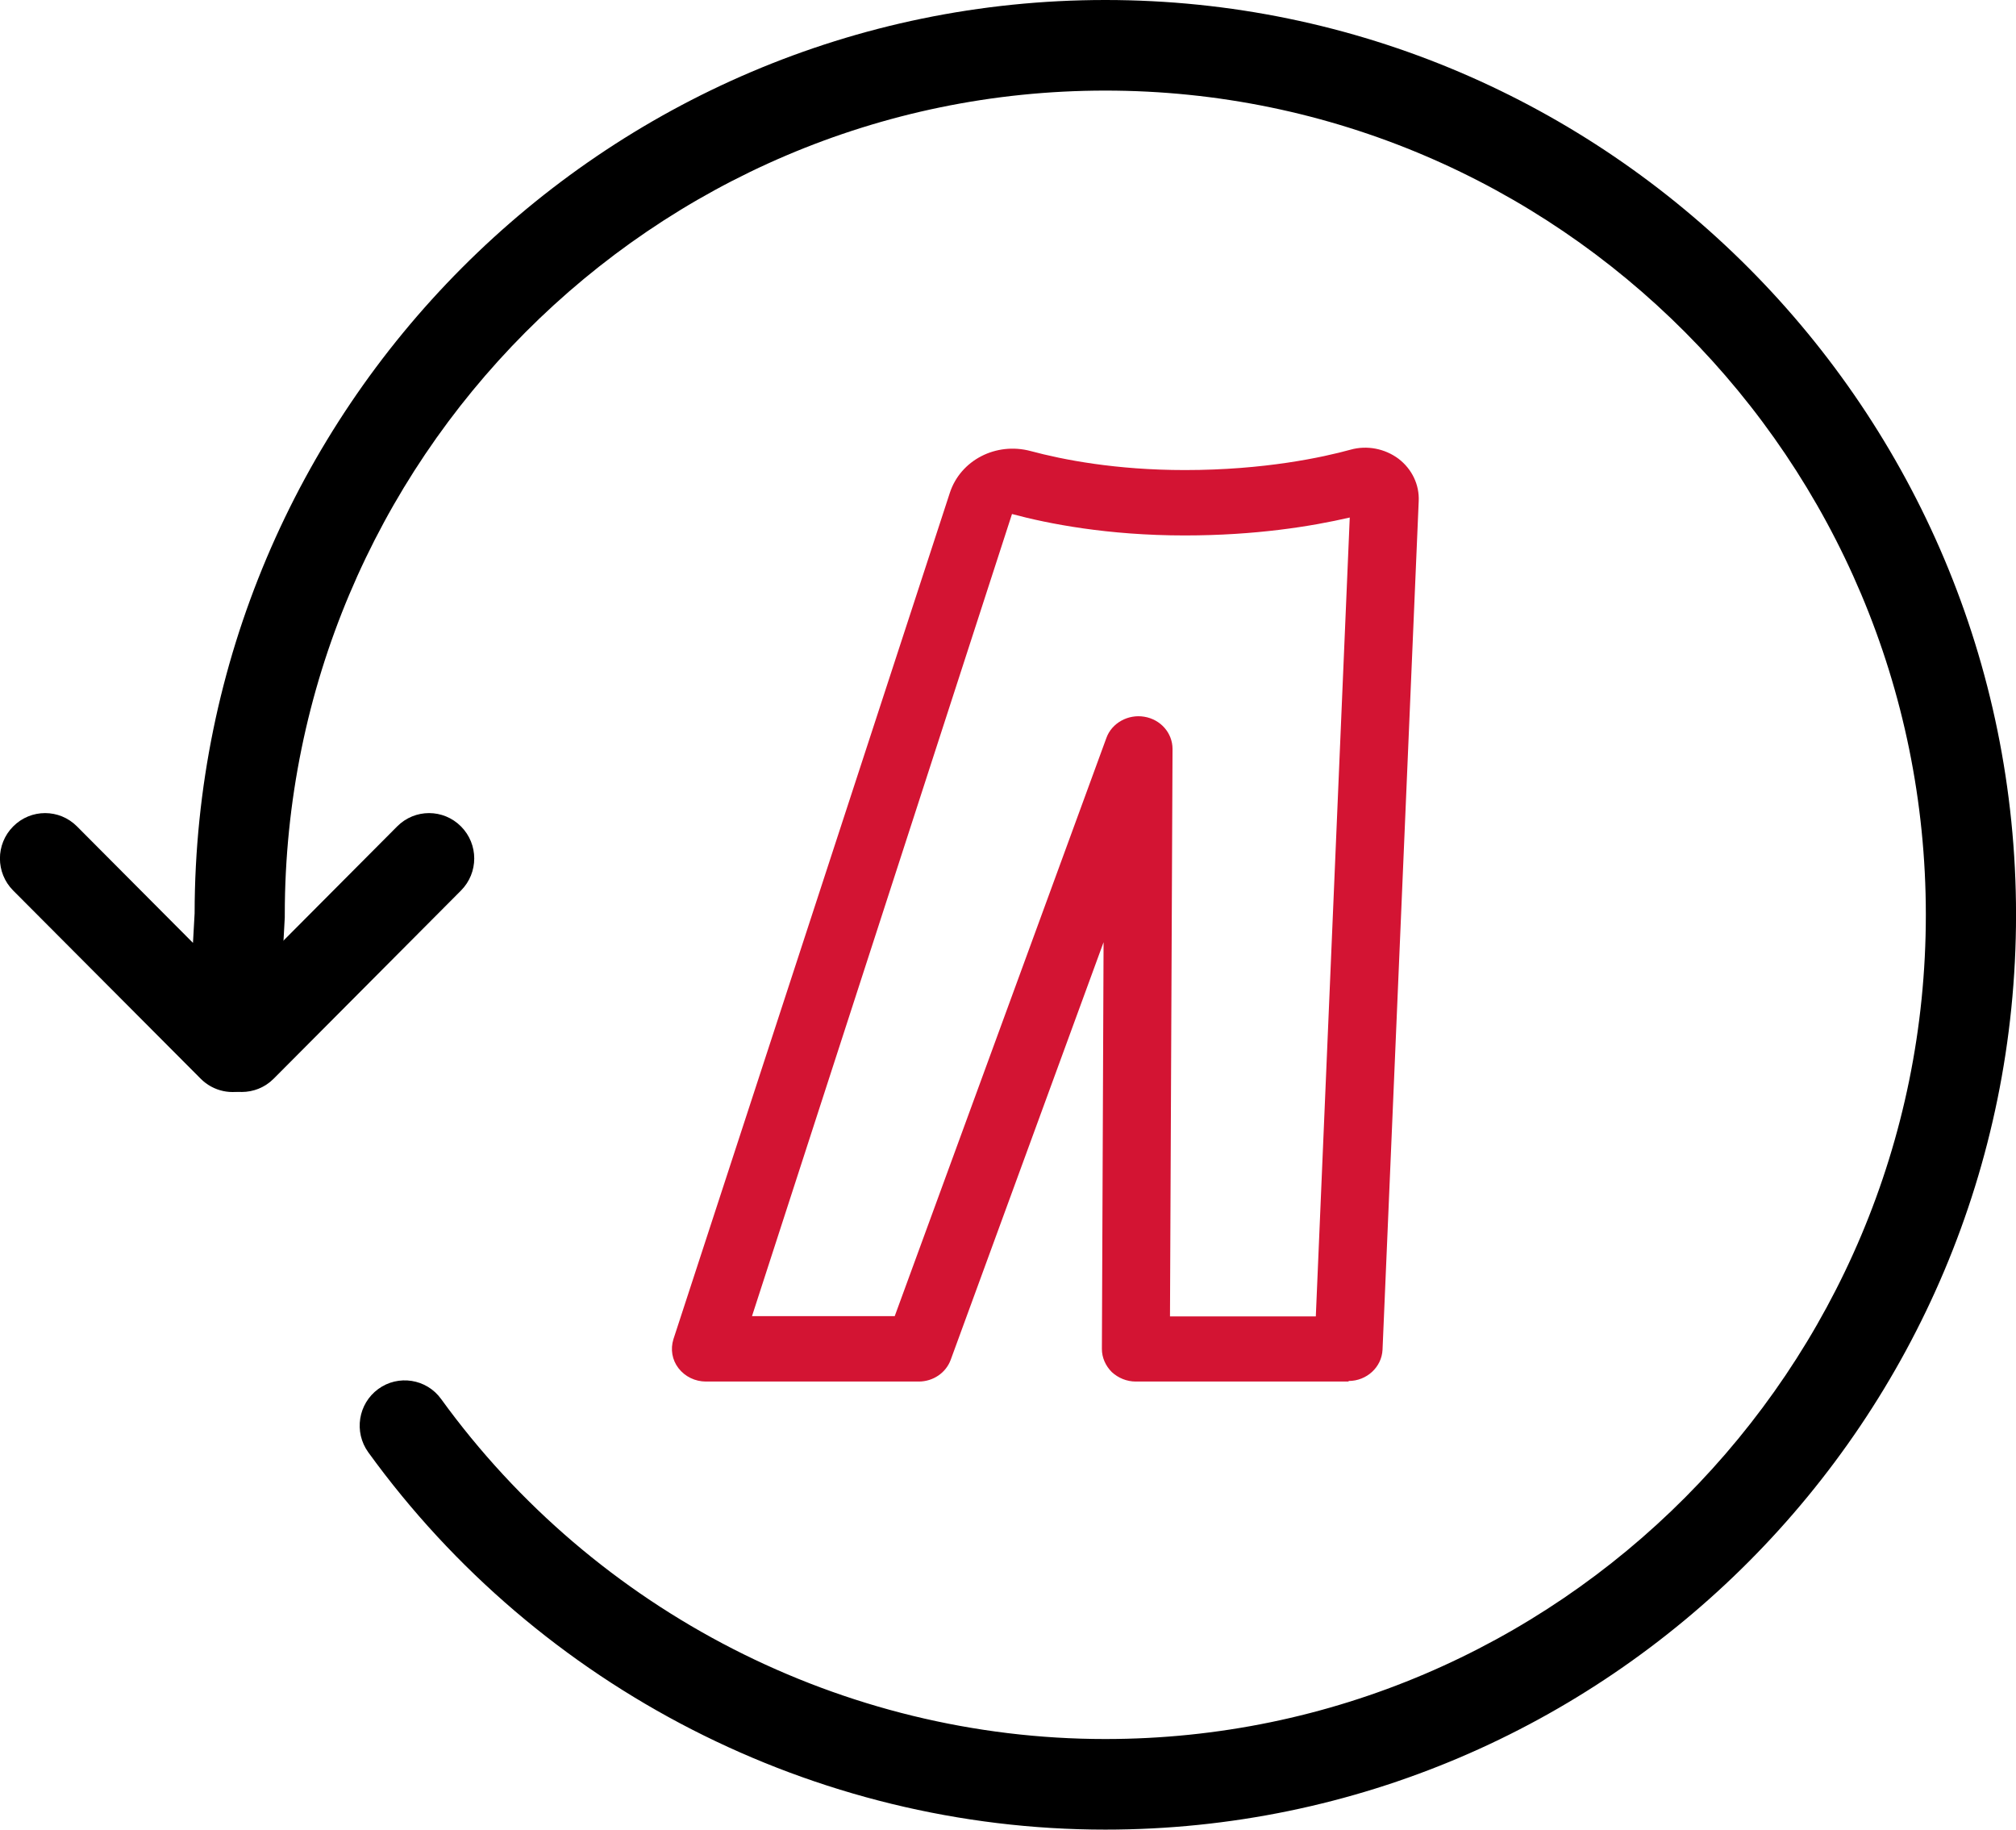 <svg xmlns="http://www.w3.org/2000/svg" fill="none" viewBox="0 0 54 49" height="49" width="54">
<g clip-path="url(#clip0_326_203)">
<path fill="black" d="M6.474 29.245C6.165 29.245 5.855 29.128 5.619 28.891C5.145 28.415 5.145 27.649 5.619 27.173L10.638 22.133C11.111 21.657 11.874 21.657 12.348 22.133C12.821 22.608 12.821 23.374 12.348 23.85L7.329 28.891C7.092 29.128 6.783 29.245 6.474 29.245Z"></path>
<path fill="black" d="M29.607 49C21.825 49 14.444 45.221 9.864 38.894C9.473 38.351 9.594 37.594 10.13 37.201C10.666 36.808 11.425 36.925 11.816 37.468C15.946 43.169 22.593 46.574 29.607 46.574C41.726 46.574 51.585 36.672 51.585 24.5C51.585 12.328 41.721 2.426 29.607 2.426C17.492 2.426 7.628 12.328 7.628 24.5C7.628 24.524 7.628 24.544 7.628 24.568L7.435 28.1C7.41 28.575 7.106 28.997 6.662 29.167C6.217 29.337 5.715 29.23 5.377 28.891L0.353 23.85C-0.12 23.375 -0.12 22.608 0.353 22.133C0.826 21.657 1.59 21.657 2.063 22.133L5.169 25.252L5.213 24.461C5.227 10.974 16.163 0 29.607 0C43.05 0 54.001 10.989 54.001 24.5C54.001 38.011 43.059 49 29.607 49Z"></path>
<path fill="#D31433" d="M36.123 37H30.423C30.181 37 29.954 36.906 29.78 36.746C29.613 36.578 29.515 36.36 29.515 36.128L29.56 25.234L25.465 36.419C25.336 36.767 24.995 37 24.609 37H18.909C18.621 37 18.349 36.869 18.175 36.644C18.001 36.419 17.955 36.135 18.038 35.866L25.442 13.199C25.73 12.32 26.683 11.833 27.607 12.08C28.47 12.312 29.886 12.589 31.74 12.589C33.867 12.589 35.434 12.247 36.176 12.043C36.615 11.92 37.092 12.014 37.456 12.283C37.819 12.559 38.023 12.981 38.001 13.424L37.032 36.15C37.009 36.615 36.608 36.985 36.123 36.985V37ZM31.331 35.256H35.245L36.154 13.86C35.116 14.1 33.625 14.34 31.733 14.34C29.674 14.34 28.076 14.027 27.107 13.766L20.143 35.248H23.966L29.636 19.762C29.78 19.362 30.219 19.122 30.65 19.195C31.089 19.267 31.407 19.631 31.407 20.059L31.339 35.256H31.331Z"></path>
</g>
<defs>
<clipPath id="clip0_326_203">
<rect fill="white" height="49" width="54"></rect>
</clipPath>
</defs>
</svg>
